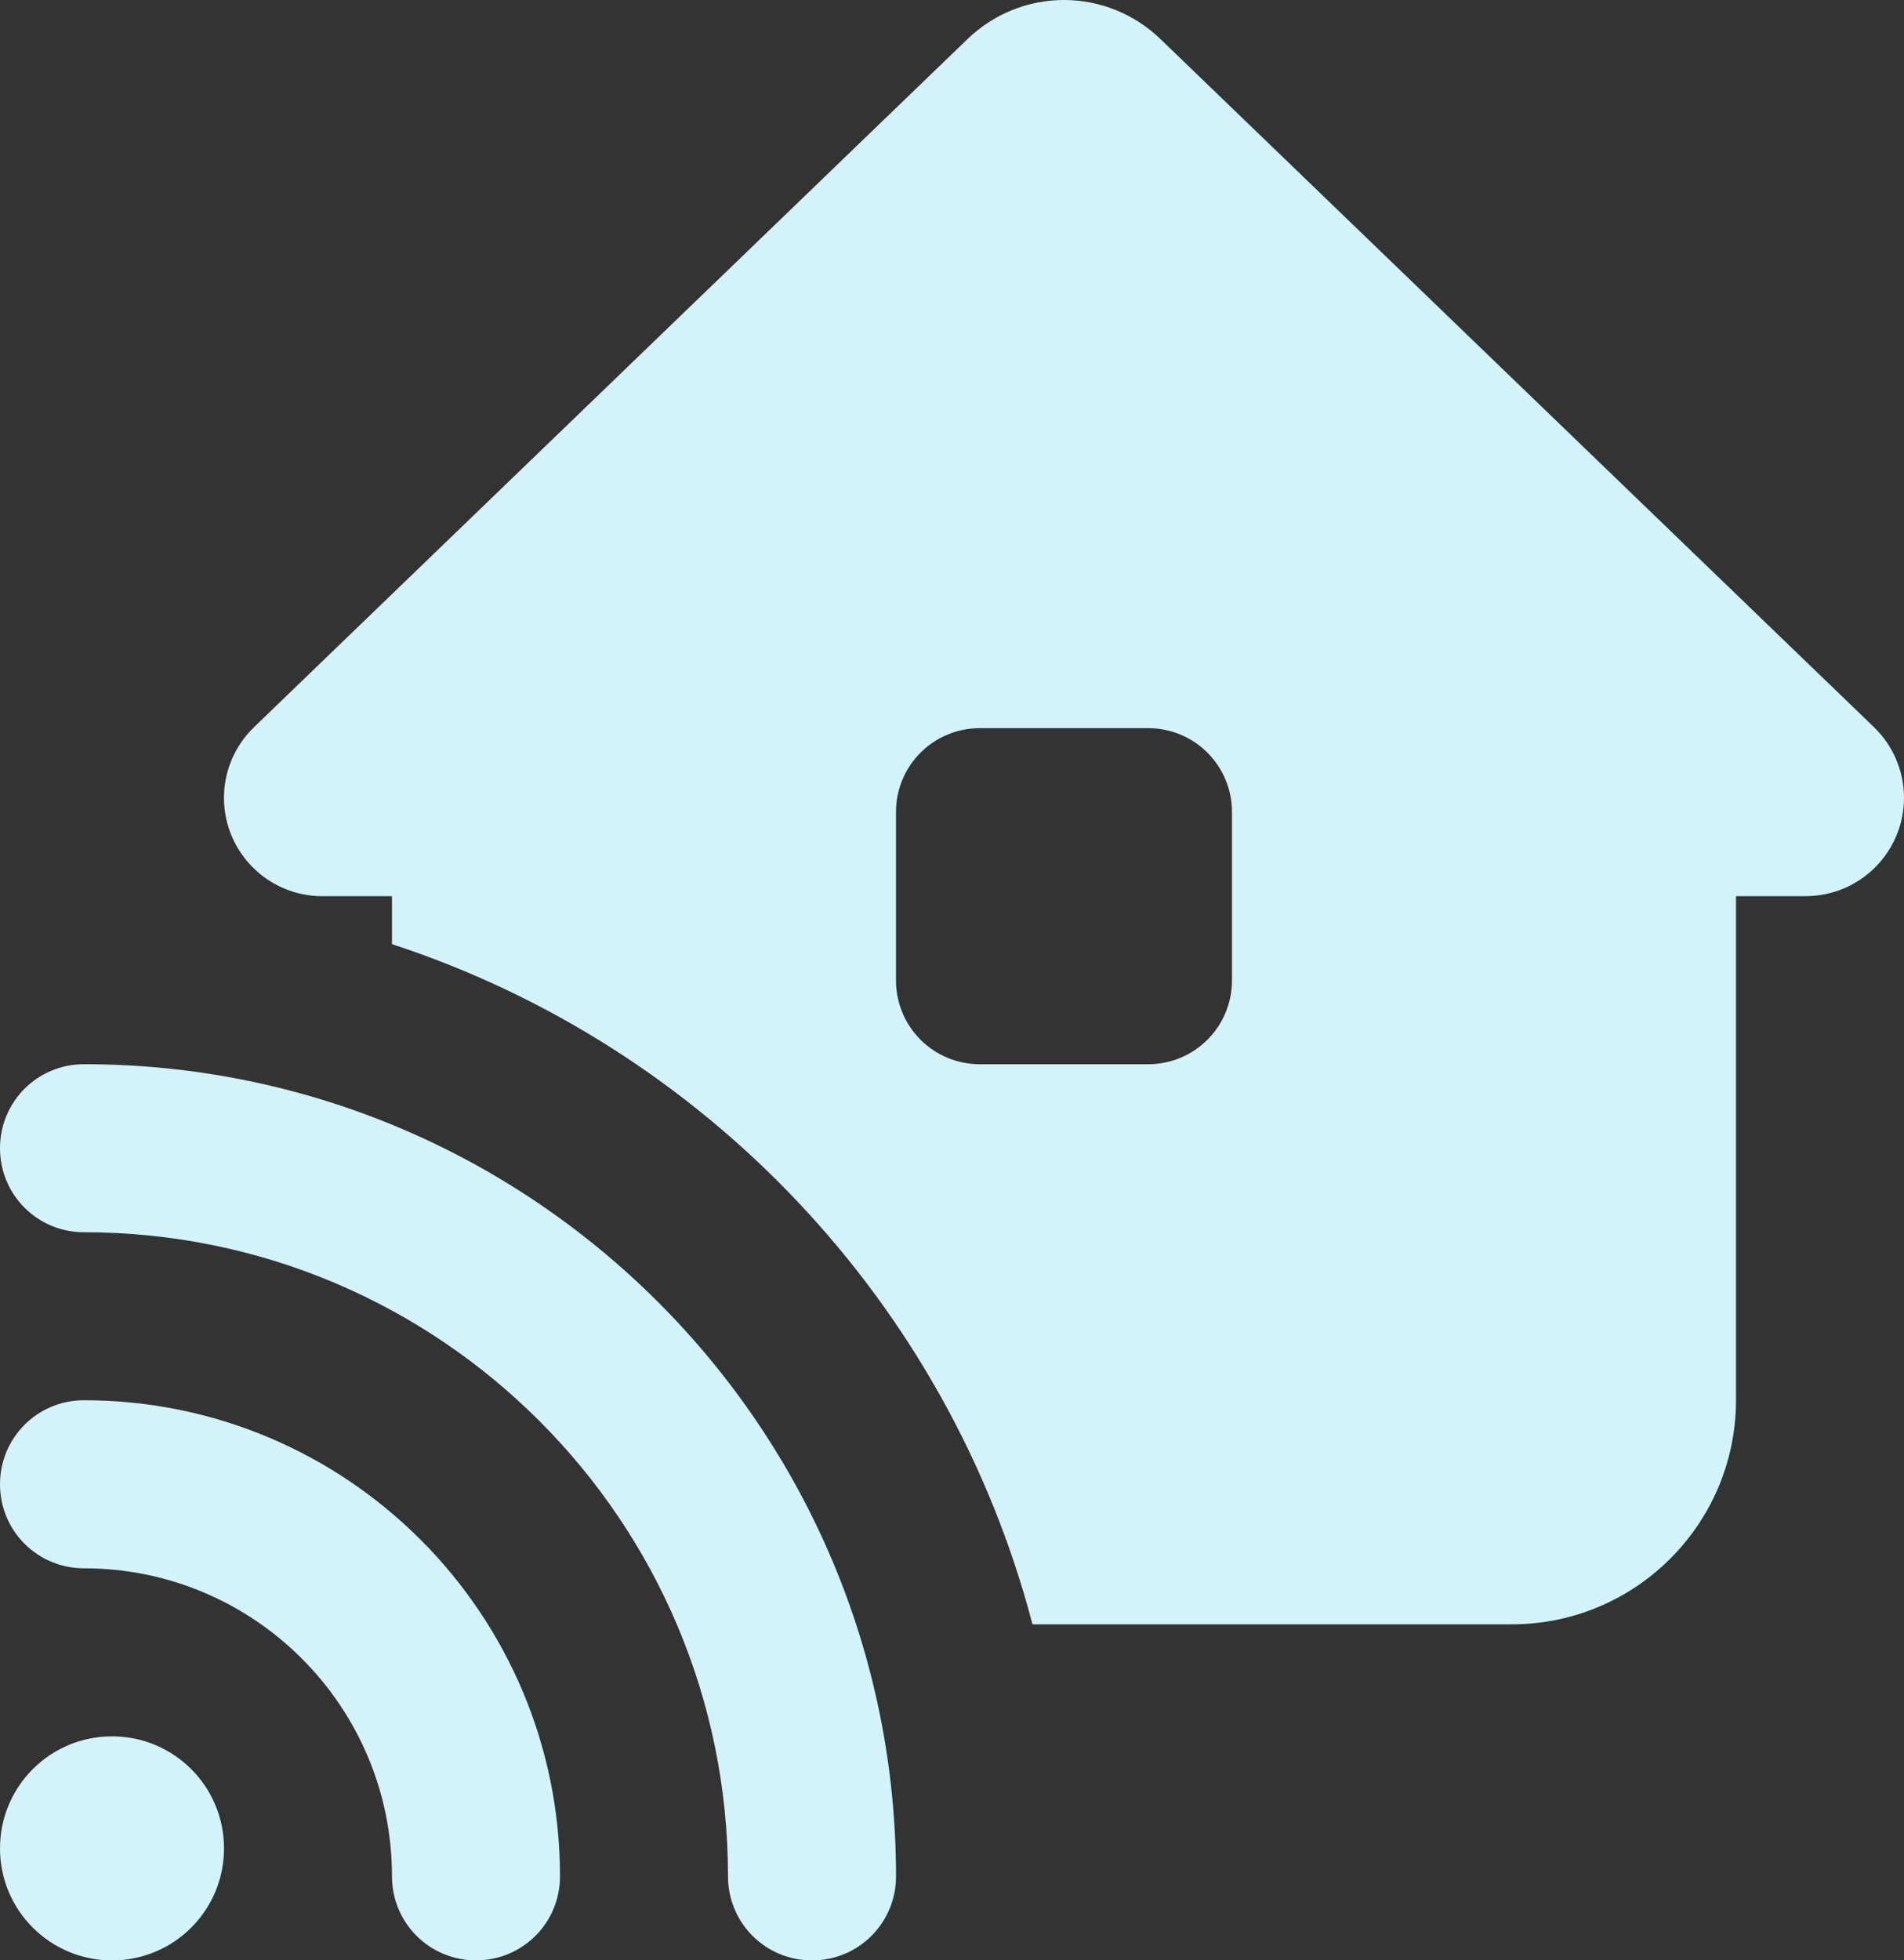 <?xml version="1.0" encoding="UTF-8"?>
<svg xmlns="http://www.w3.org/2000/svg" id="Capa_2" viewBox="0 0 391.65 403.16">
  <rect x="0" y="0" width="391.65" height="403.16" fill="#333333" stroke="none"/>
  <defs>
    <style>.cls-1{fill:#d2f3fa;}</style>
  </defs>
  <g id="Layer_1">
    <path class="cls-1" d="M371.42,184.3h-14.33v103.67c0,25.41-20.66,46.08-46.08,46.08h-98.63c-17.28-66.02-67.31-118.79-131.75-139.88v-9.86h-14.33c-11.16,0-20.23-9.07-20.23-20.23,0-5.47,2.23-10.73,6.19-14.54L199.06,7.99c5.33-5.11,12.38-7.99,19.8-7.99s14.47,2.88,19.8,7.99l146.8,141.54c3.96,3.82,6.19,9.07,6.19,14.54,0,11.16-9.07,20.23-20.23,20.23ZM201.58,149.75c-9.58,0-17.28,7.7-17.28,17.28v34.56c0,9.58,7.7,17.28,17.28,17.28h34.56c9.58,0,17.28-7.7,17.28-17.28v-34.56c0-9.58-7.7-17.28-17.28-17.28h-34.56ZM17.28,218.86c92.22,0,167.03,74.8,167.03,167.03,0,9.58-7.7,17.28-17.28,17.28s-17.28-7.7-17.28-17.28c0-73.15-59.32-132.47-132.47-132.47-9.58,0-17.28-7.7-17.28-17.28s7.7-17.28,17.28-17.28ZM23.04,357.09c12.74,0,23.04,10.3,23.04,23.04s-10.3,23.04-23.04,23.04S0,392.87,0,380.13s10.3-23.04,23.04-23.04ZM0,305.25c0-9.58,7.7-17.28,17.28-17.28,54.07,0,97.91,43.84,97.91,97.91,0,9.58-7.7,17.28-17.28,17.28s-17.28-7.7-17.28-17.28c0-34.99-28.37-63.35-63.35-63.35-9.58,0-17.28-7.7-17.28-17.28Z"></path>
  </g>
</svg>
